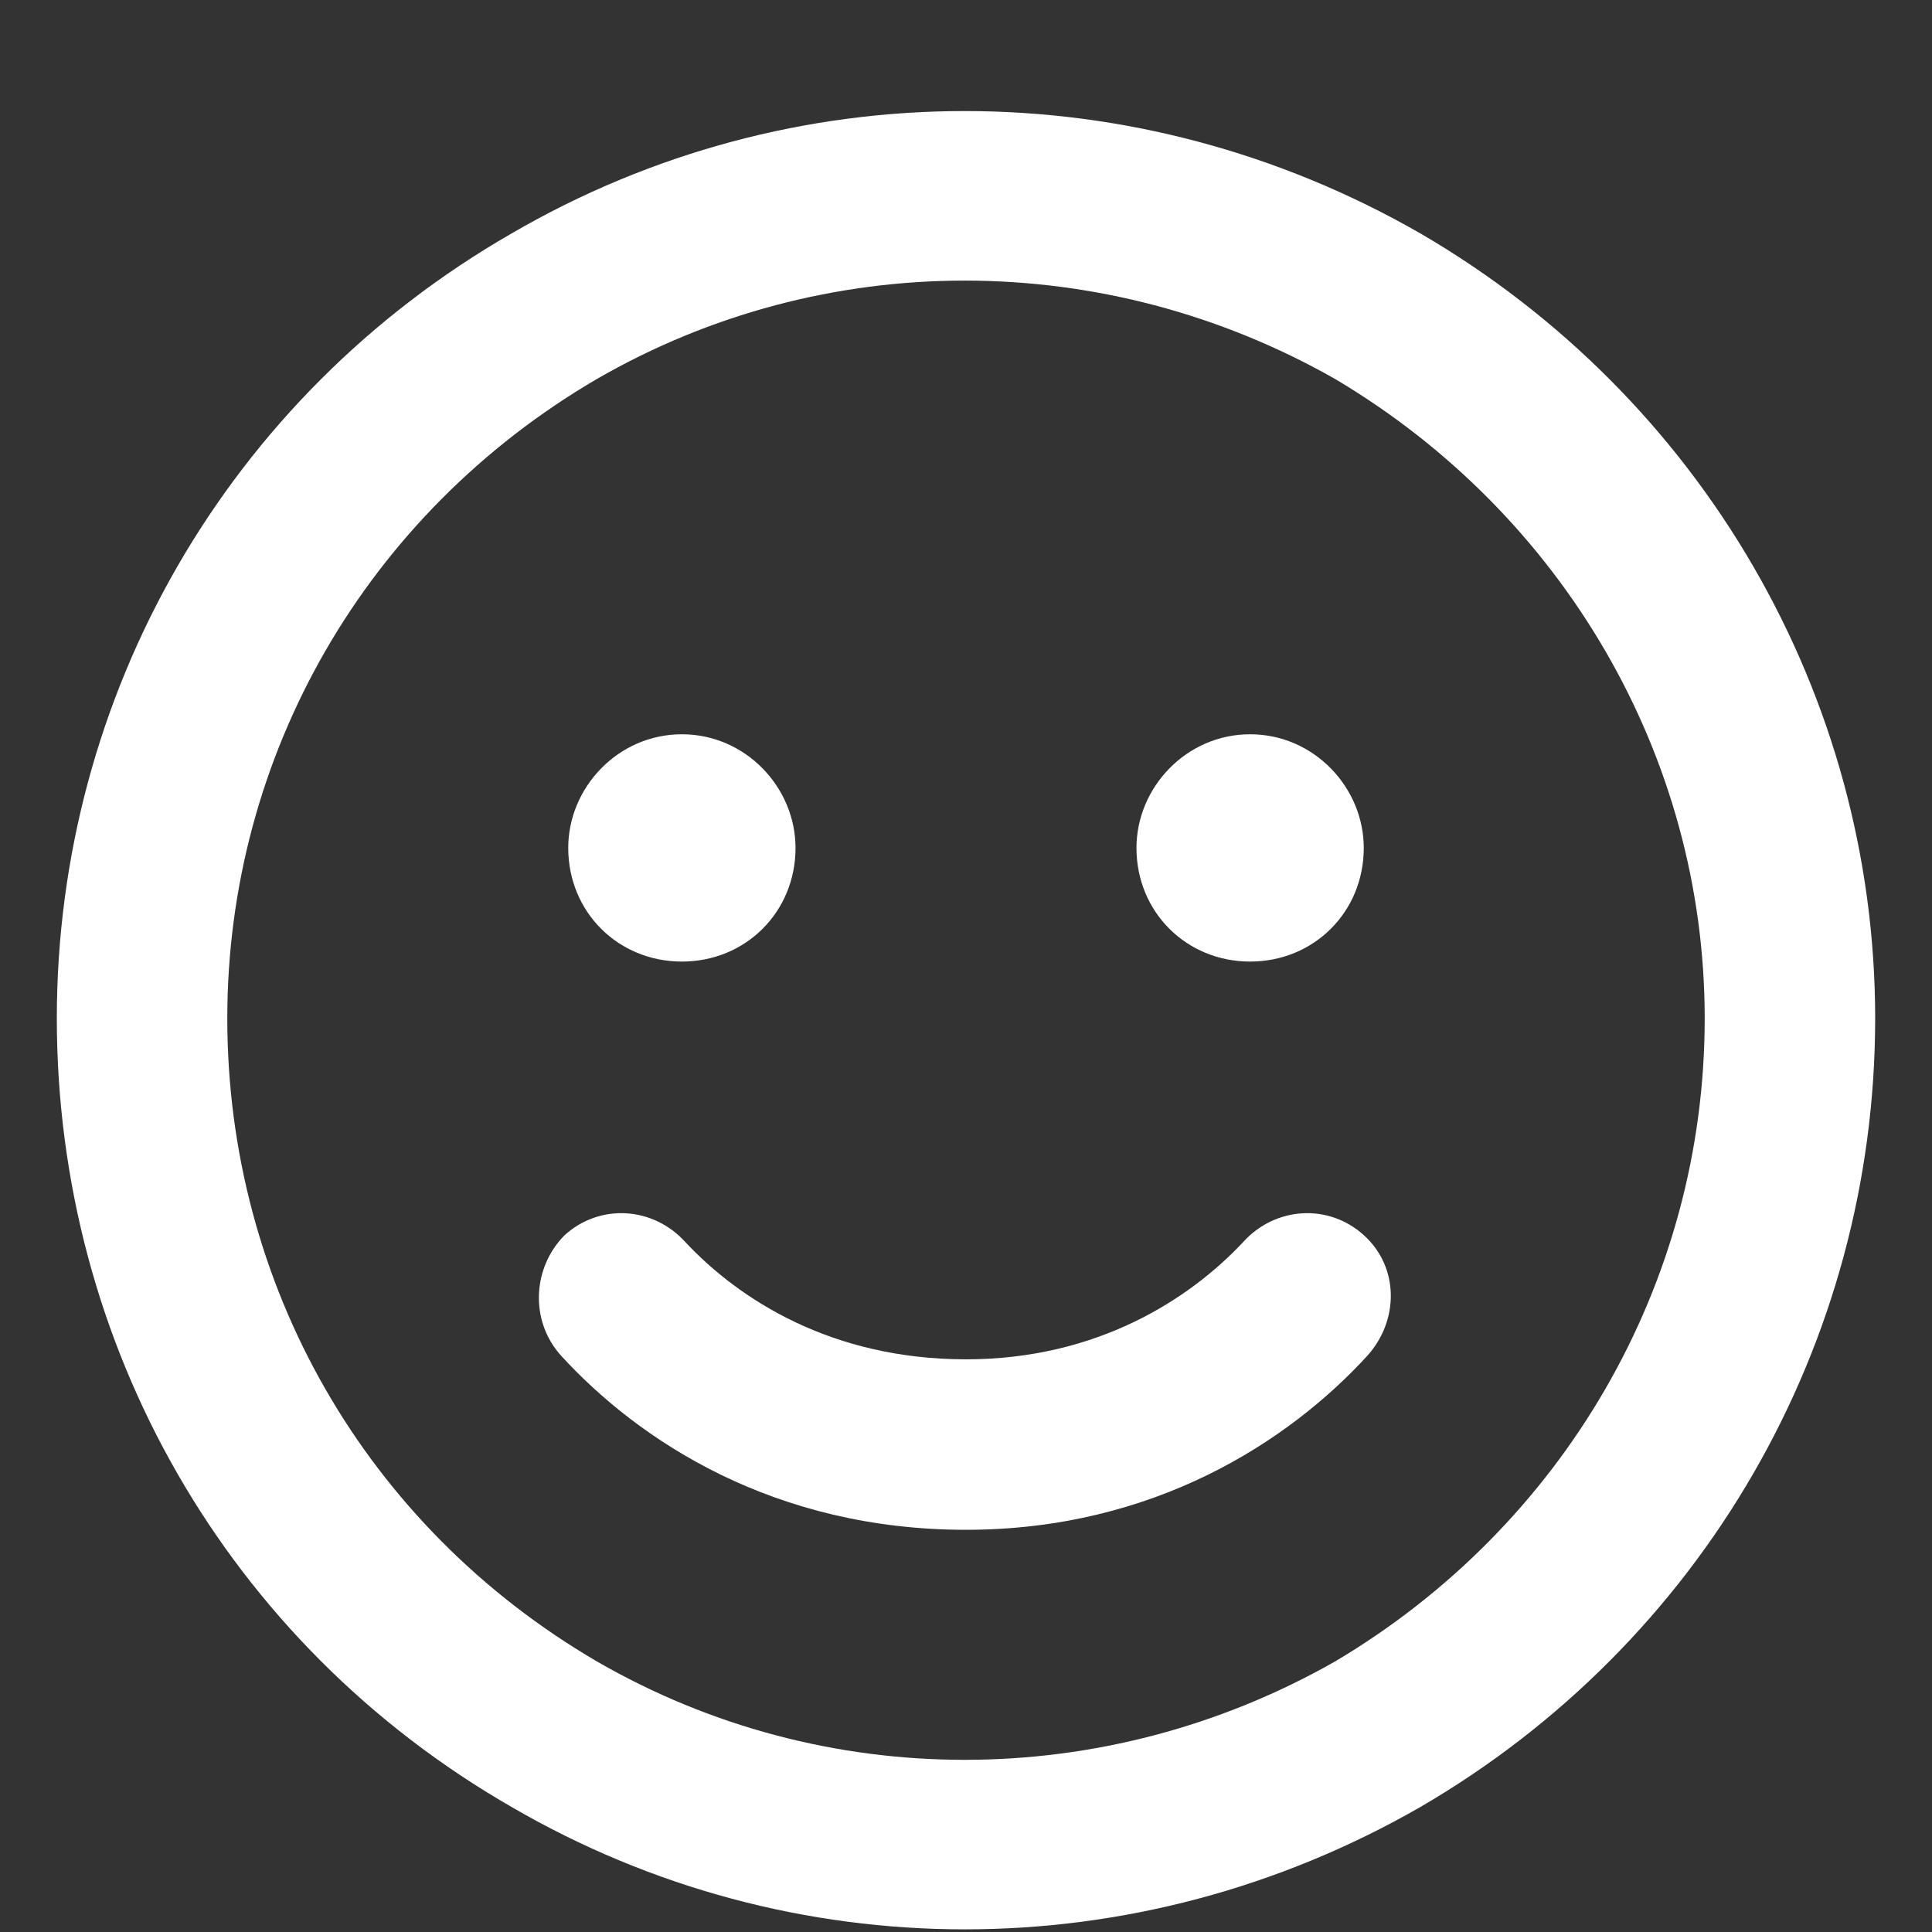 <?xml version="1.0" encoding="UTF-8"?>
<svg xmlns="http://www.w3.org/2000/svg" width="17" height="17" viewBox="0 0 17 17" fill="none">
    <rect x="0" y="0" width="17" height="17" fill="#333333" stroke="none"/>
    <path d="M15 8.961C15 6.649 13.75 4.524 11.75 3.336C9.719 2.18 7.25 2.18 5.25 3.336C3.219 4.524 2 6.649 2 8.961C2 11.305 3.219 13.43 5.25 14.618C7.25 15.774 9.719 15.774 11.75 14.618C13.75 13.43 15 11.305 15 8.961ZM0.5 8.961C0.5 6.118 2 3.493 4.5 2.055C6.969 0.618 10 0.618 12.5 2.055C14.969 3.493 16.5 6.118 16.5 8.961C16.5 11.836 14.969 14.461 12.5 15.899C10 17.336 6.969 17.336 4.5 15.899C2 14.461 0.5 11.836 0.5 8.961ZM6.031 10.93C6.5 11.43 7.312 11.961 8.5 11.961C9.656 11.961 10.469 11.43 10.938 10.93C11.219 10.618 11.688 10.586 12 10.868C12.312 11.149 12.312 11.618 12.031 11.93C11.344 12.68 10.156 13.461 8.5 13.461C6.812 13.461 5.625 12.68 4.938 11.93C4.656 11.618 4.688 11.149 4.969 10.868C5.281 10.586 5.75 10.618 6.031 10.93ZM5 7.461C5 6.93 5.438 6.461 6 6.461C6.562 6.461 7 6.93 7 7.461C7 8.024 6.562 8.461 6 8.461C5.438 8.461 5 8.024 5 7.461ZM11 6.461C11.562 6.461 12 6.93 12 7.461C12 8.024 11.562 8.461 11 8.461C10.438 8.461 10 8.024 10 7.461C10 6.93 10.438 6.461 11 6.461Z" fill="white"/>
</svg>